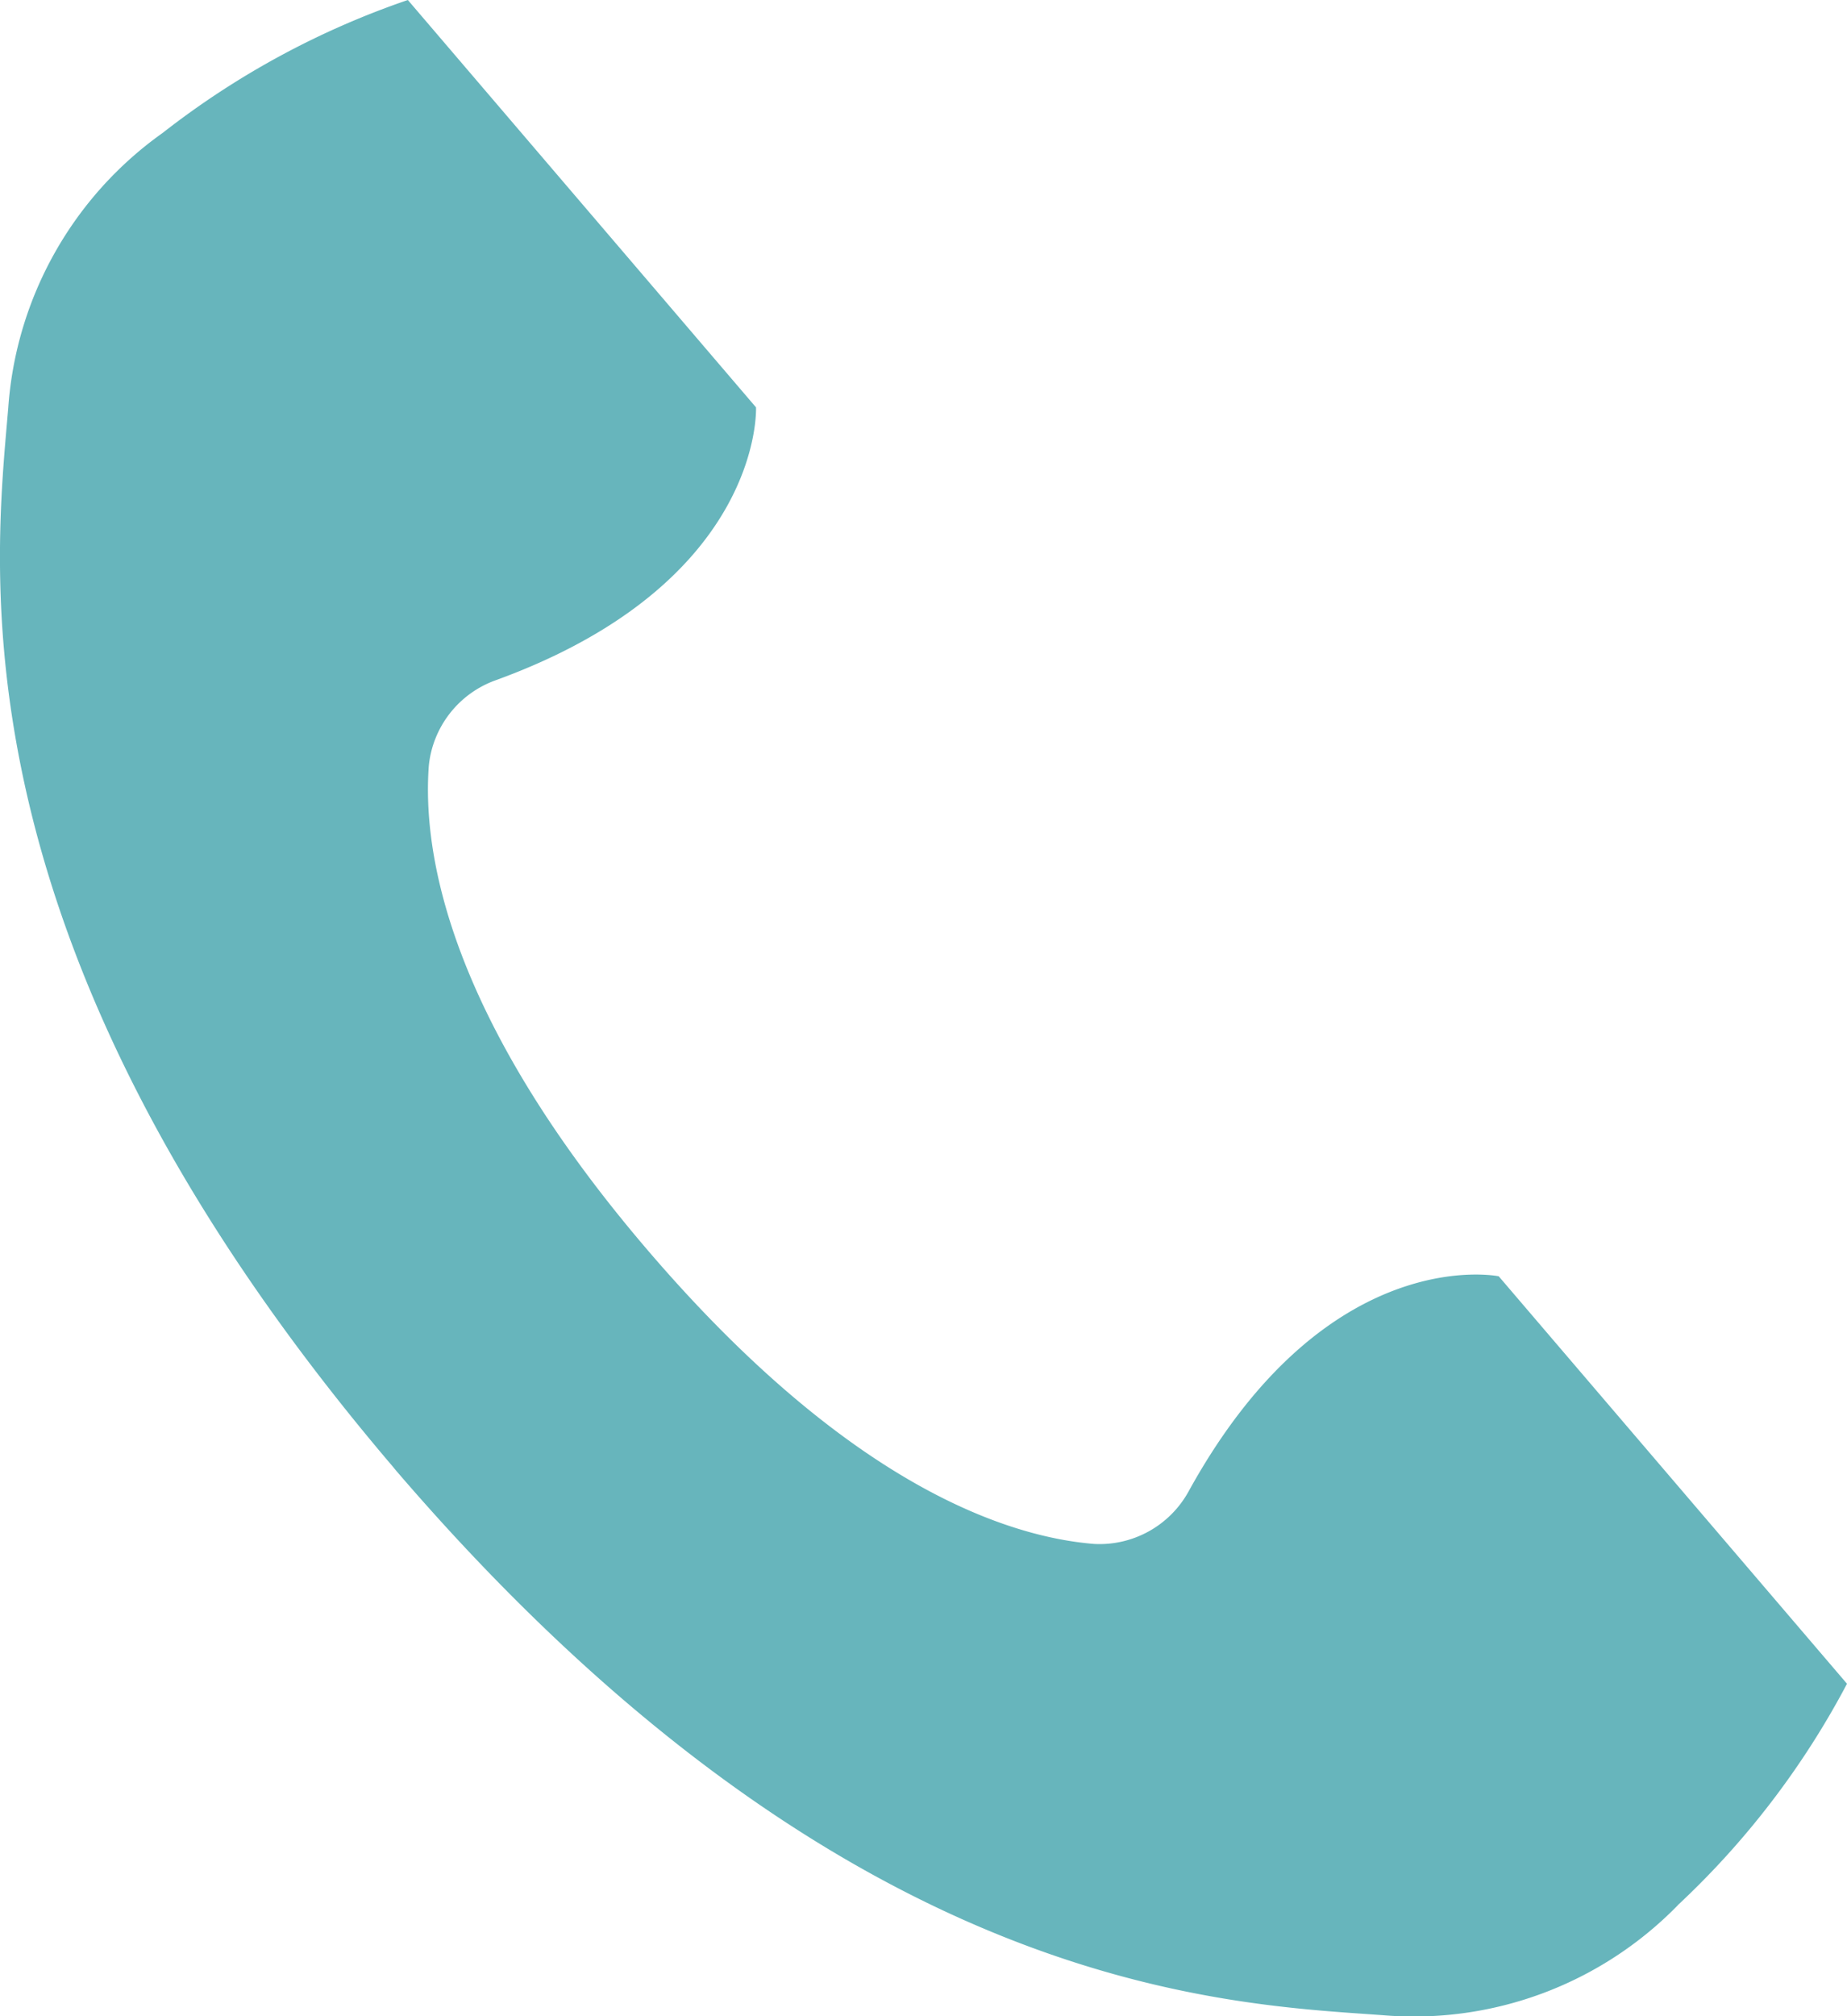<svg xmlns="http://www.w3.org/2000/svg" width="15.66" height="17.091" viewBox="0 0 15.66 17.091">
  <path id="パス_2027" data-name="パス 2027" d="M14.225,16.149a7.1,7.1,0,0,0,1.435-1.877l-2.953-3.454s-1.459-.3-2.629,1.823a.862.862,0,0,1-.8.446c-.725-.058-2.069-.487-3.779-2.481S3.581,7.213,3.636,6.488A.862.862,0,0,1,4.2,5.767C6.477,4.941,6.41,3.453,6.41,3.453L3.458,0A7.1,7.1,0,0,0,1.38,1.126,3.127,3.127,0,0,0,.07,3.457C-.045,4.819-.444,8,3.331,12.432h0l.014.017.014.017h0c3.792,4.417,7,4.517,8.36,4.615a3.127,3.127,0,0,0,2.507-.932" transform="translate(0)" fill="#67b5bc"/>
</svg>
